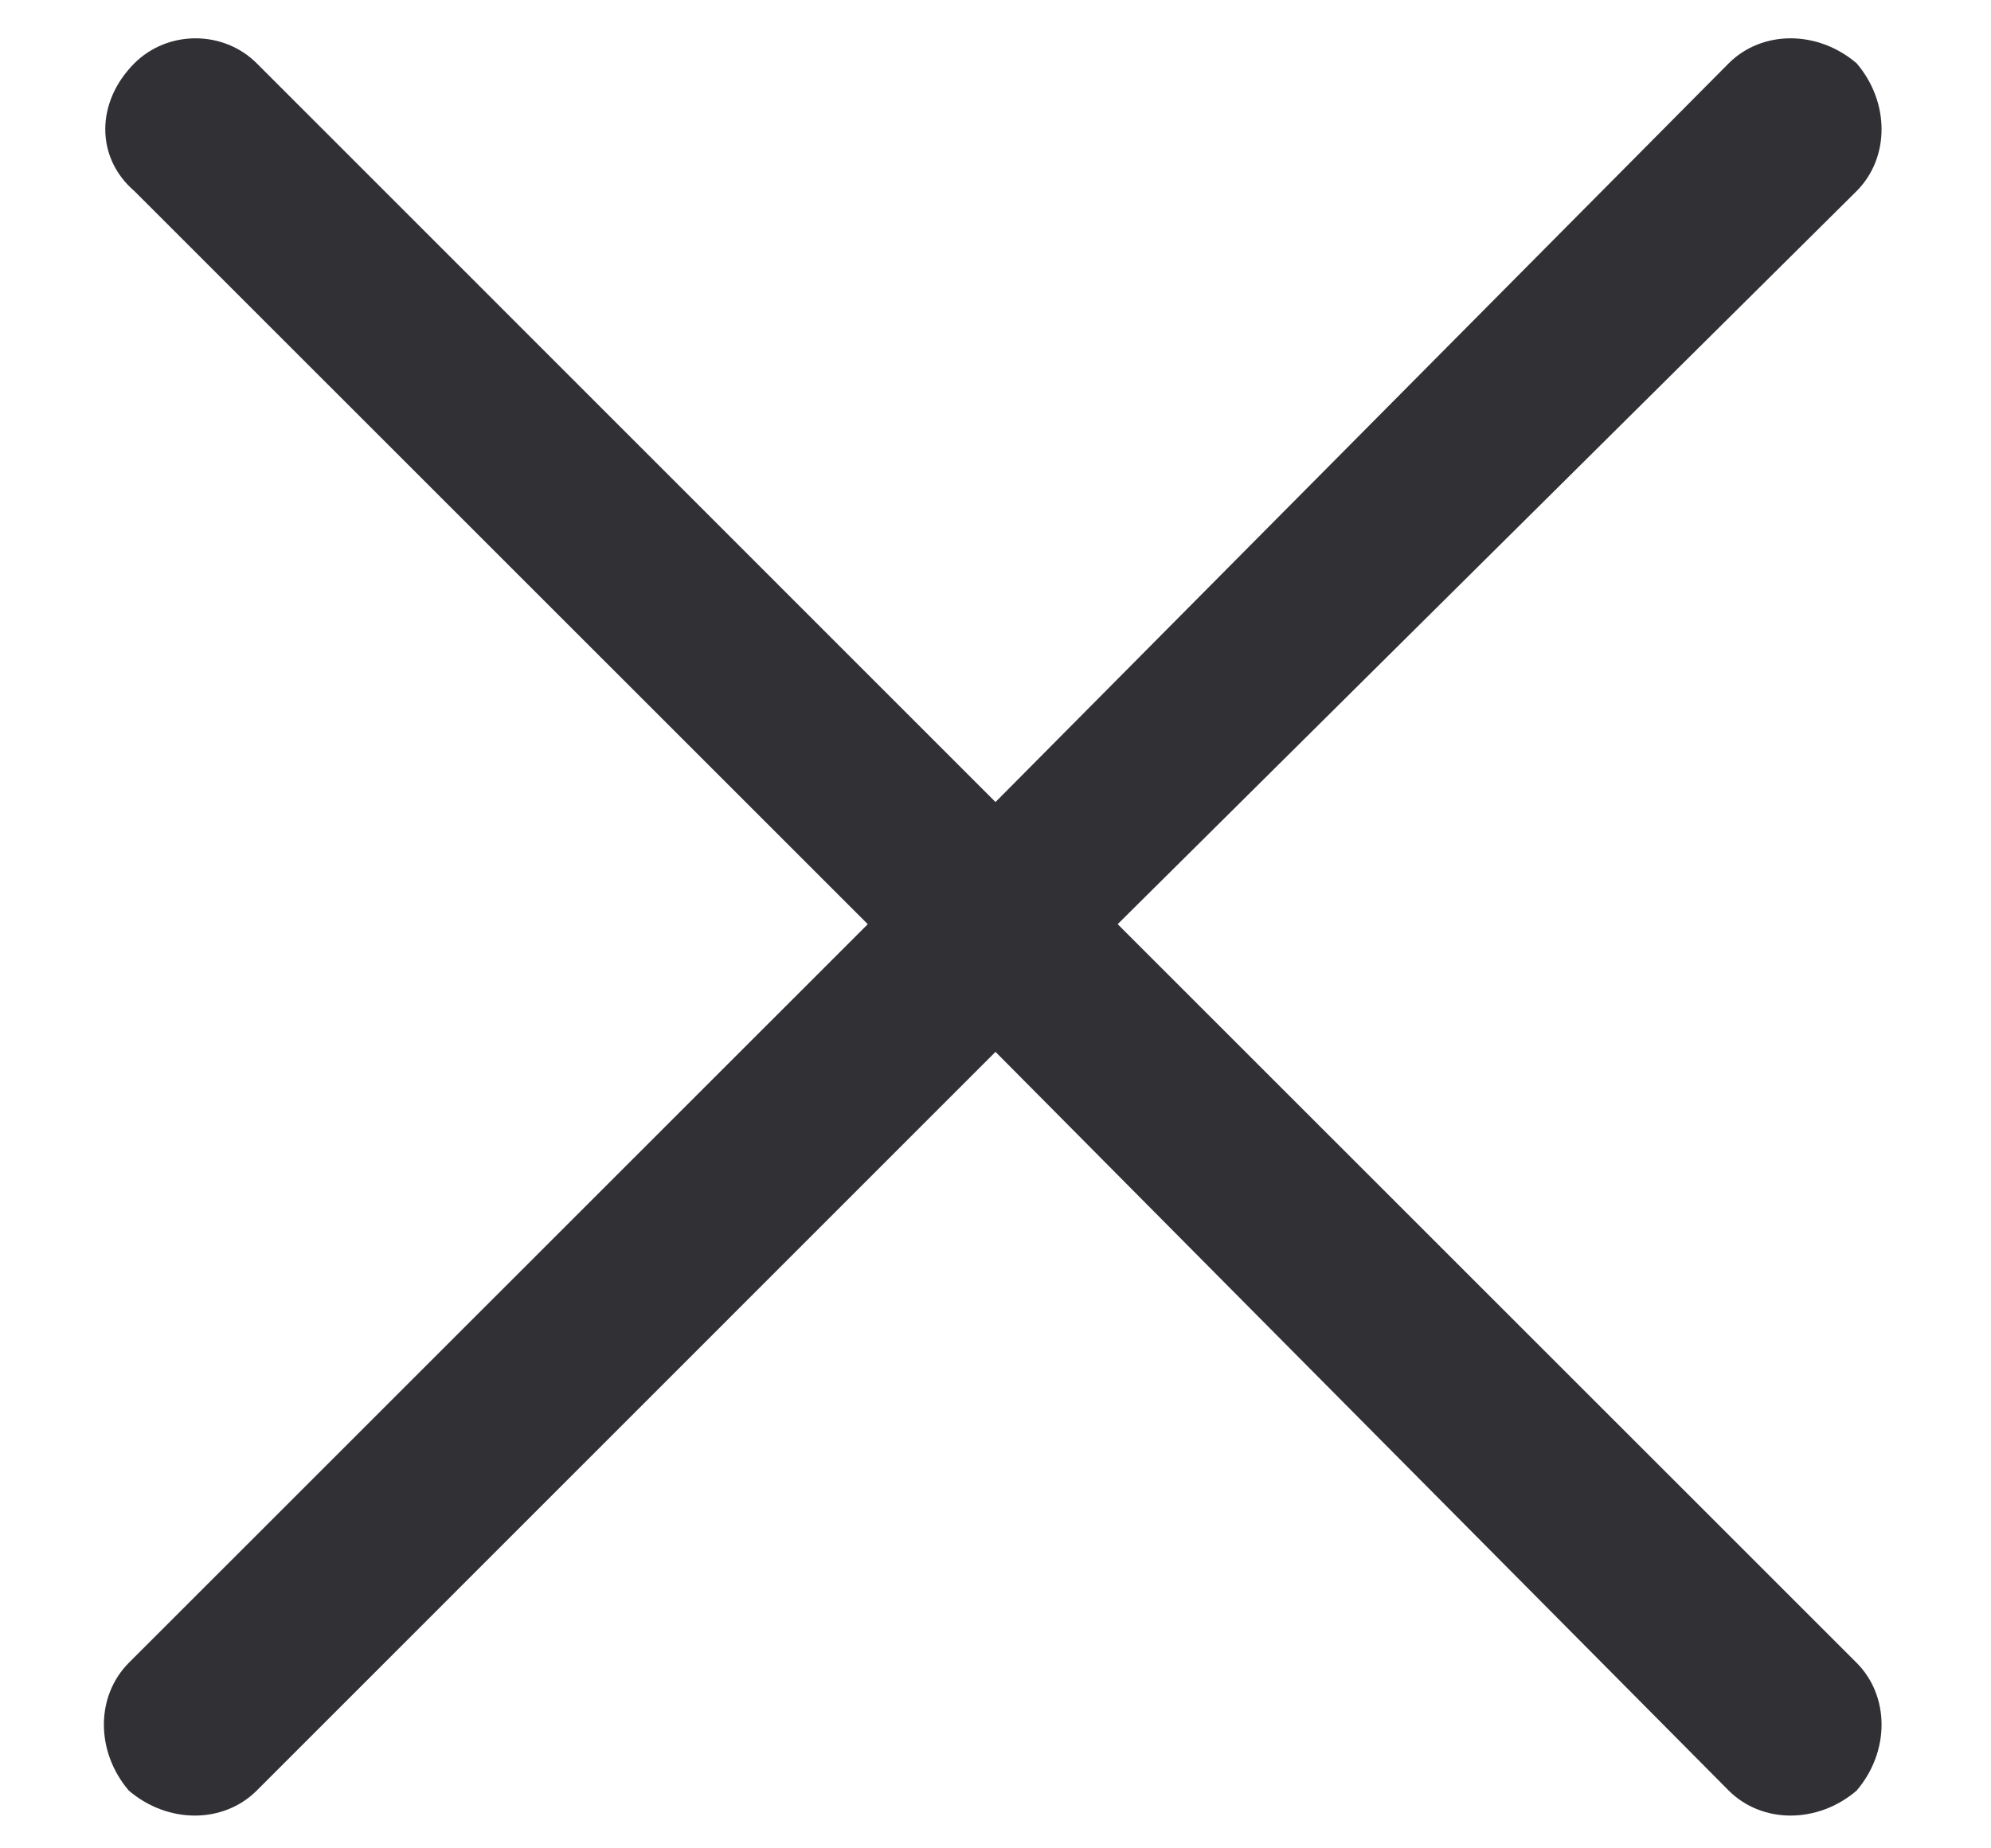 <svg width="14" height="13" viewBox="0 0 14 13" fill="none" xmlns="http://www.w3.org/2000/svg">
<path d="M12.156 12.594L7 7.398L1.805 12.594C1.57 12.828 1.18 12.828 0.906 12.594C0.672 12.32 0.672 11.93 0.906 11.695L6.102 6.5L0.945 1.344C0.672 1.109 0.672 0.719 0.945 0.445C1.18 0.211 1.57 0.211 1.805 0.445L7 5.641L12.156 0.445C12.391 0.211 12.781 0.211 13.055 0.445C13.289 0.719 13.289 1.109 13.055 1.344L7.859 6.5L13.055 11.695C13.289 11.93 13.289 12.32 13.055 12.594C12.781 12.828 12.391 12.828 12.156 12.594Z" fill="#303035"/>
</svg>

